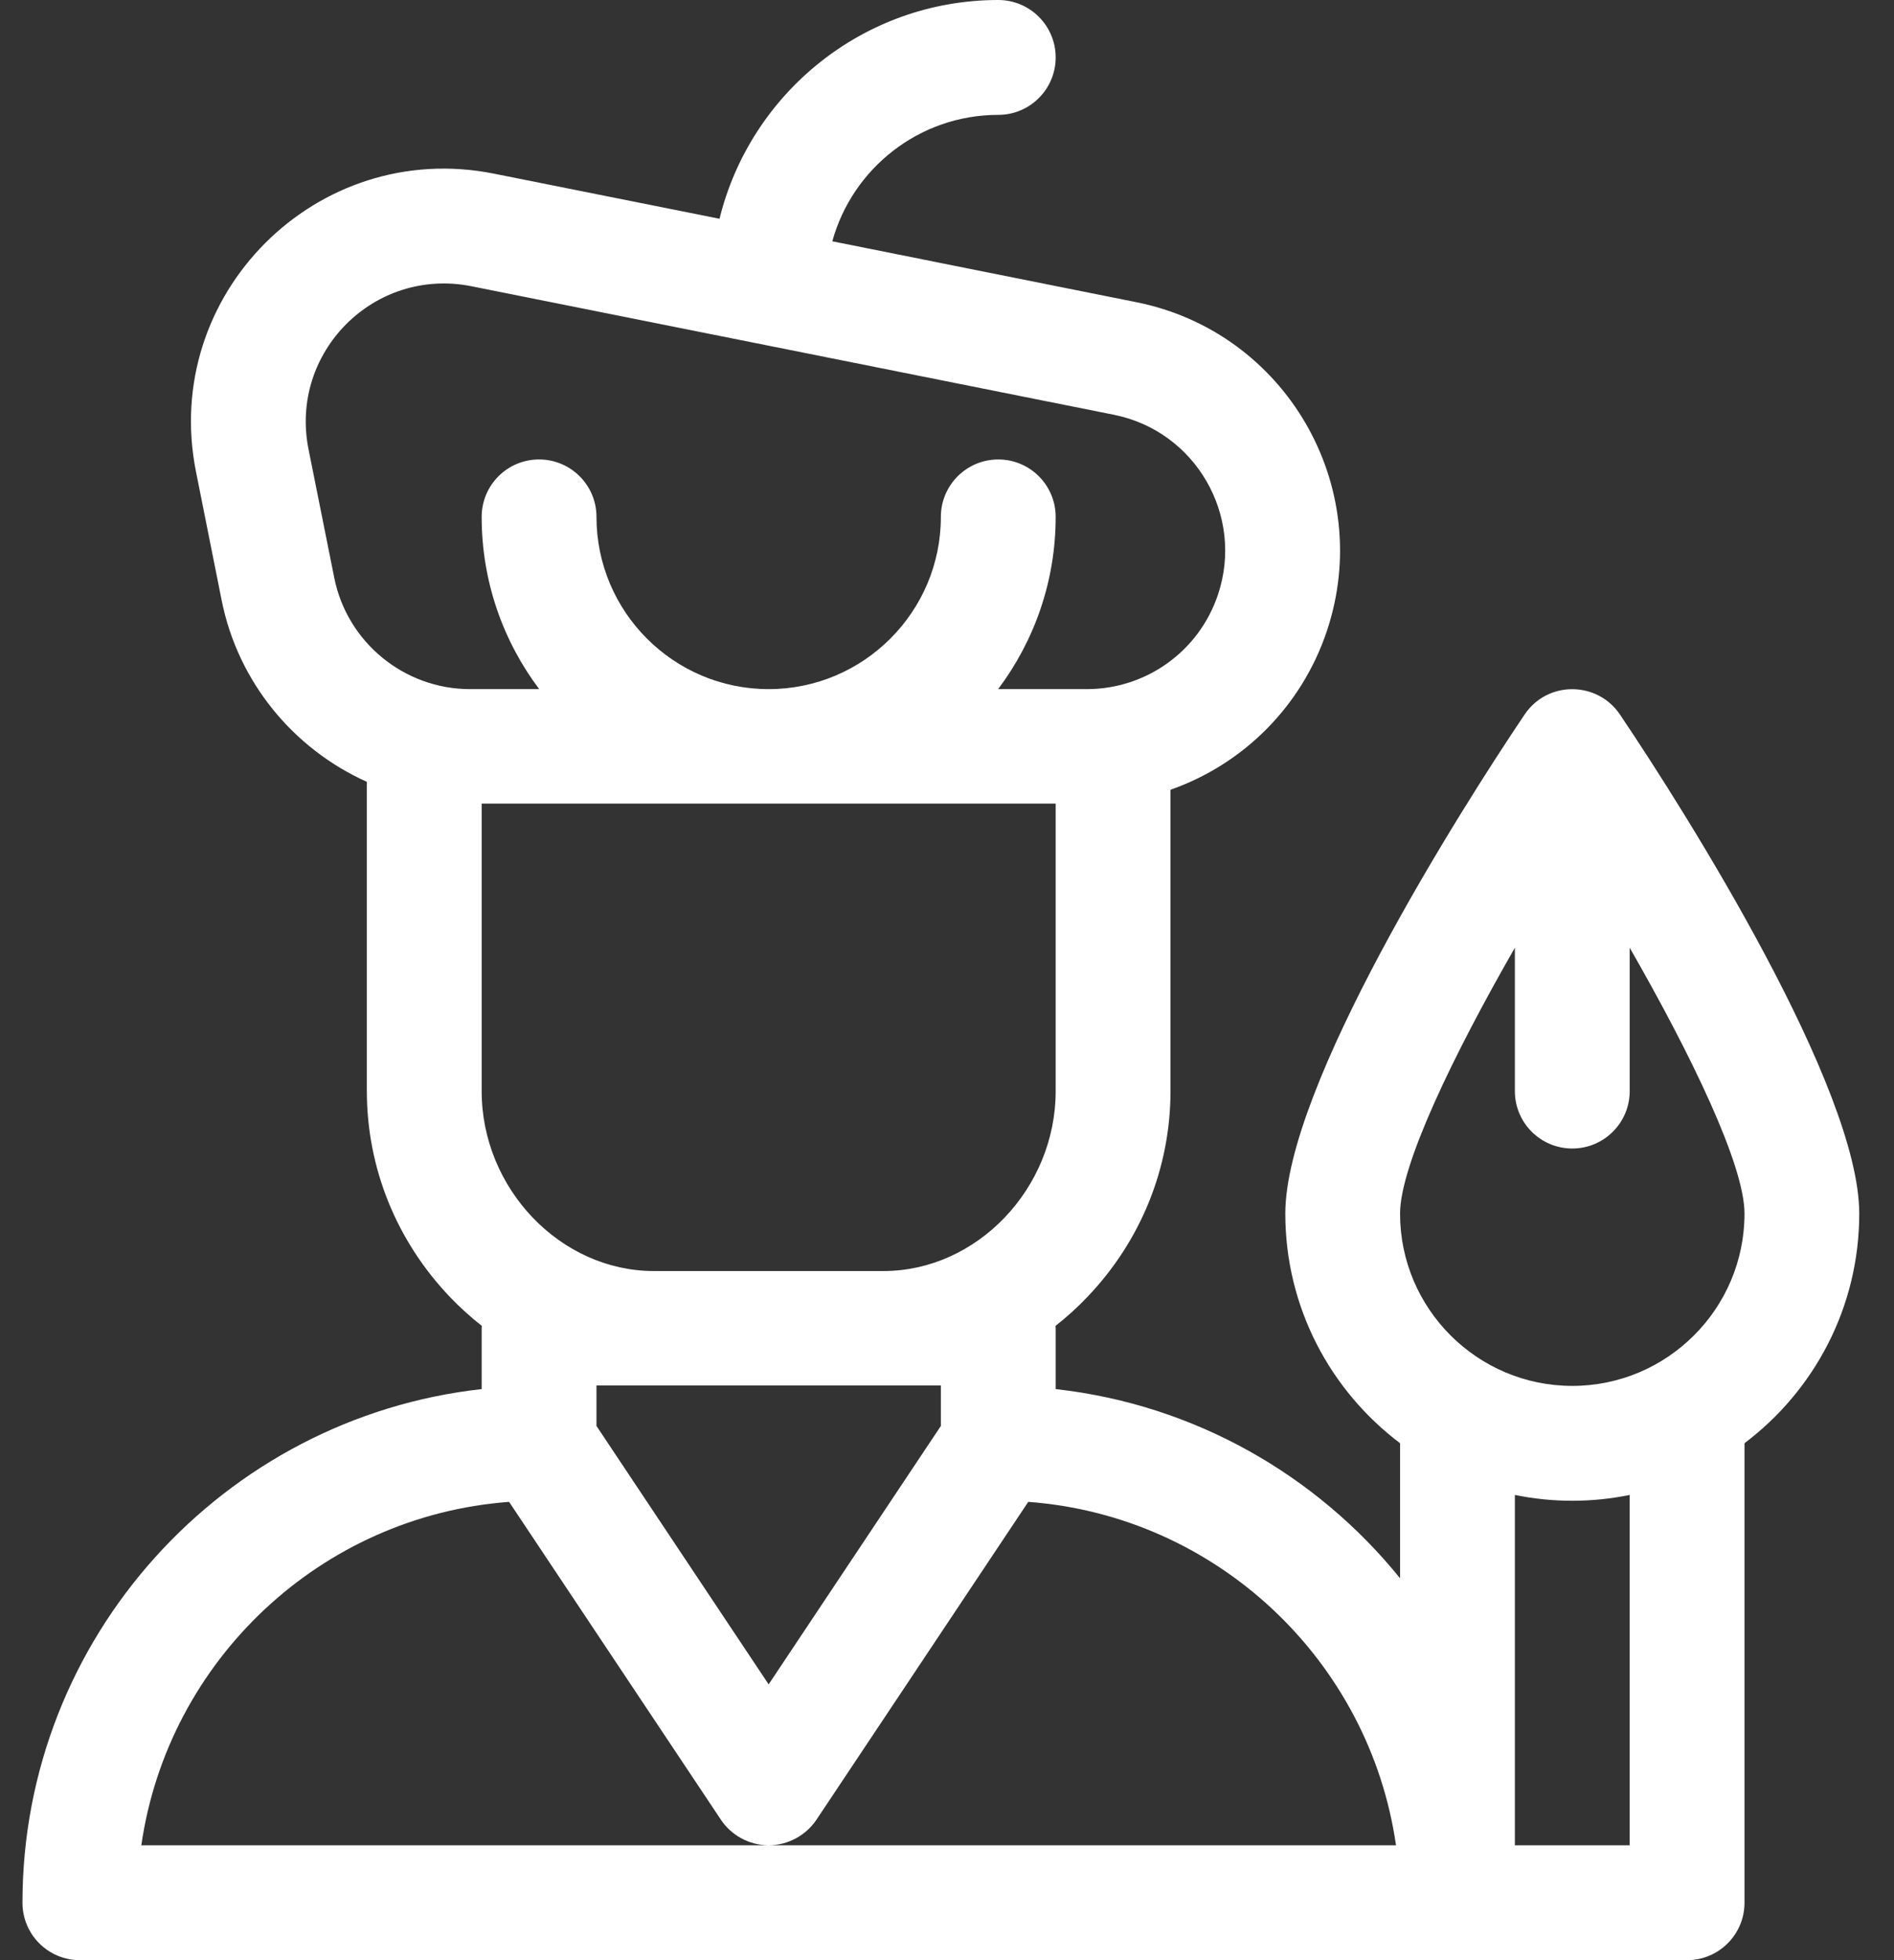<svg width="29" height="30" viewBox="0 0 29 30" fill="none" xmlns="http://www.w3.org/2000/svg">
<rect x="0" y="0" width="29" height="30" fill="#333333" stroke="none"/>
<path d="M24.804 10.936C24.459 10.423 23.695 10.414 23.344 10.936C22.34 12.424 19.68 16.636 19.68 18.574C19.68 20.009 20.371 21.285 21.437 22.088V24.155C20.16 22.576 18.287 21.496 16.164 21.26V20.332C16.164 20.319 16.163 20.306 16.162 20.292C16.332 20.159 16.495 20.012 16.648 19.851C17.47 18.992 17.922 17.873 17.922 16.699V12.087C19.032 11.698 19.93 10.816 20.318 9.653C21.055 7.441 19.684 5.081 17.399 4.625L12.744 3.693C13.051 2.579 14.074 1.758 15.285 1.758C15.77 1.758 16.164 1.364 16.164 0.879C16.164 0.394 15.77 0 15.285 0C13.222 0 11.488 1.429 11.017 3.348L7.564 2.658C4.851 2.115 2.459 4.51 3.001 7.22L3.394 9.188C3.646 10.447 4.5 11.464 5.617 11.966V16.699C5.617 17.873 6.069 18.992 6.89 19.851C7.044 20.012 7.207 20.159 7.377 20.292C7.376 20.306 7.375 20.319 7.375 20.332V21.26C3.425 21.699 0.344 25.057 0.344 29.121C0.344 29.607 0.737 30 1.223 30C1.719 30 25.392 30 25.832 30C26.317 30 26.711 29.607 26.711 29.121V22.088C27.777 21.285 28.468 20.009 28.468 18.574C28.468 16.654 25.845 12.479 24.804 10.936ZM5.118 8.843L4.724 6.876C4.427 5.391 5.731 4.084 7.219 4.381L17.055 6.348C18.305 6.598 19.053 7.889 18.65 9.098C18.361 9.965 17.553 10.547 16.639 10.547H15.283C15.835 9.812 16.164 8.899 16.164 7.911C16.164 7.425 15.77 7.032 15.285 7.032C14.8 7.032 14.406 7.425 14.406 7.911C14.406 9.364 13.223 10.547 11.769 10.547C10.315 10.547 9.133 9.364 9.133 7.911C9.133 7.425 8.739 7.032 8.254 7.032C7.768 7.032 7.375 7.425 7.375 7.911C7.375 8.899 7.703 9.812 8.256 10.547H7.197C6.19 10.547 5.315 9.831 5.118 8.843ZM7.375 16.699V12.299H16.164V16.699C16.164 18.192 14.956 19.453 13.527 19.453H10.012C8.582 19.453 7.375 18.192 7.375 16.699ZM2.164 28.242C2.571 25.413 4.909 23.2 7.795 22.986L11.033 27.843C11.192 28.087 11.47 28.241 11.766 28.242H2.164ZM9.133 21.824V21.205C10 21.205 13.871 21.205 14.406 21.205V21.824L11.769 25.779L9.133 21.824ZM11.773 28.242C12.062 28.241 12.338 28.093 12.501 27.851L15.744 22.986C18.63 23.2 20.968 25.413 21.375 28.242H11.773ZM24.953 28.242H23.195V22.88C23.479 22.938 23.773 22.969 24.074 22.969C24.375 22.969 24.669 22.938 24.953 22.88V28.242ZM24.074 21.211C22.62 21.211 21.437 20.028 21.437 18.575C21.437 17.836 22.246 16.159 23.195 14.505V16.7C23.195 17.185 23.589 17.578 24.074 17.578C24.559 17.578 24.953 17.185 24.953 16.7V14.505C25.902 16.158 26.711 17.835 26.711 18.574C26.711 20.028 25.528 21.211 24.074 21.211Z" fill="white"/>
</svg>
